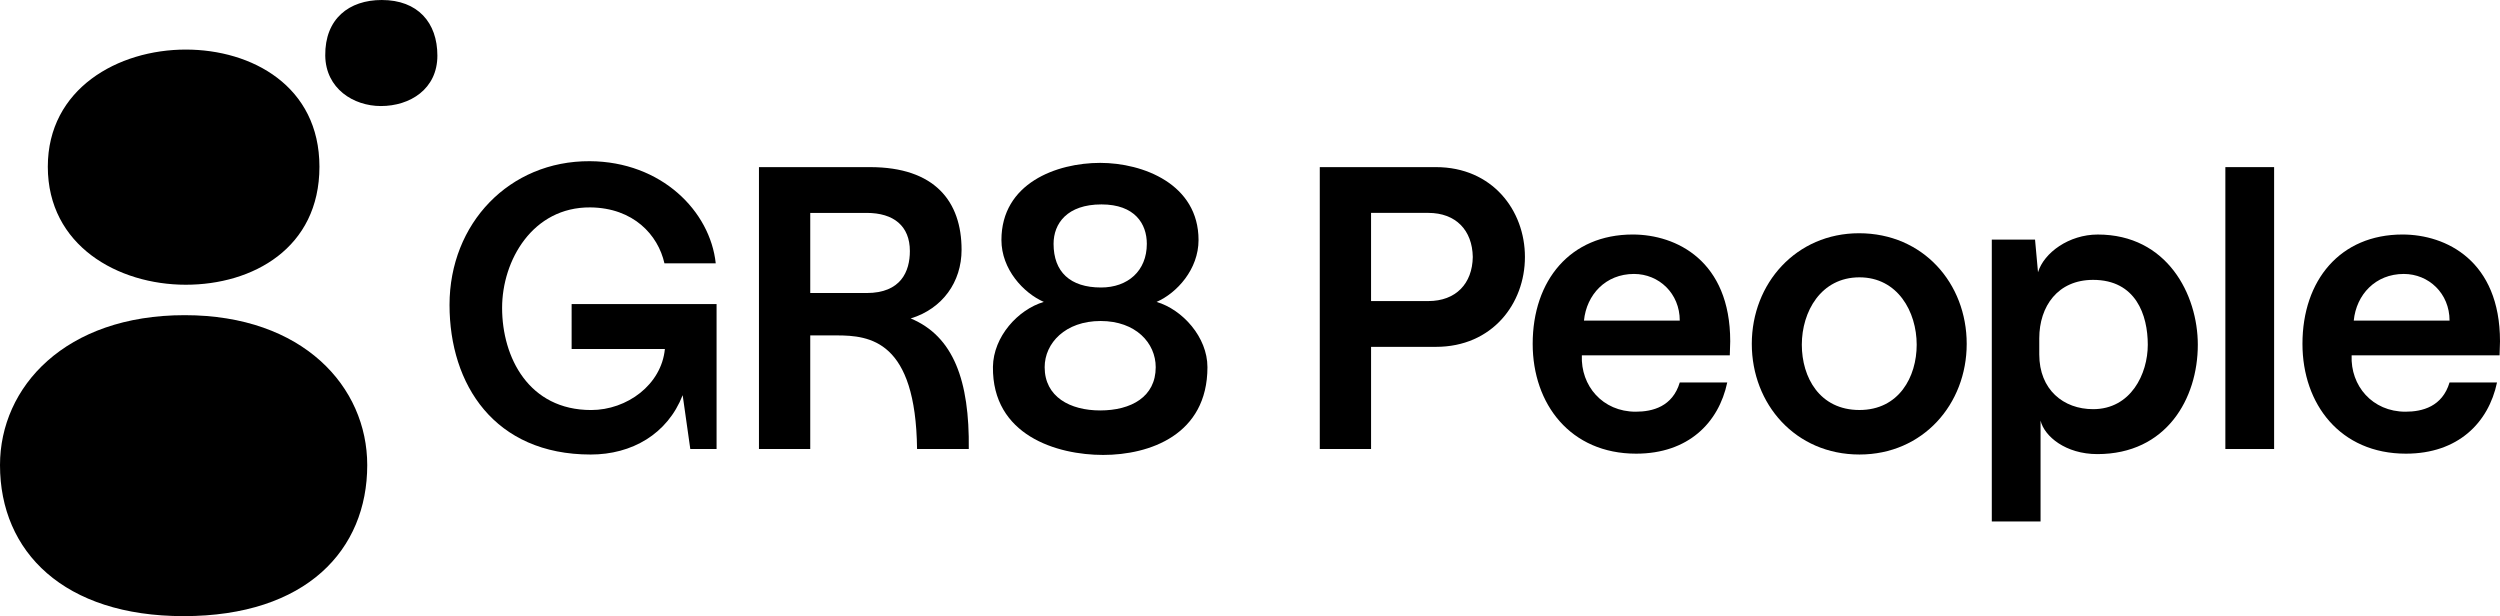 <?xml version="1.0" encoding="utf-8"?>
<!-- Generator: Adobe Illustrator 26.2.1, SVG Export Plug-In . SVG Version: 6.00 Build 0)  -->
<svg version="1.1" id="Layer_1" xmlns="http://www.w3.org/2000/svg" xmlns:xlink="http://www.w3.org/1999/xlink" x="0px" y="0px"
	 viewBox="0 0 1920 473.19" style="enable-background:new 0 0 1920 473.19;" xml:space="preserve">
<g>
	<path d="M282.04,357.2c0-60.08-49.23-115.15-140.18-115.15C50.07,242.05,0,297.12,0,357.2c0,66.75,49.23,115.99,141.02,115.99
		C235.31,473.19,282.04,422.29,282.04,357.2z"/>
	<path d="M142.69,38.07c-51.99,0-105.97,29.99-105.97,89.97c0,60.65,53.98,90.64,105.97,90.64c51.32,0,102.64-27.99,102.64-90.64
		C245.32,66.06,193.34,38.07,142.69,38.07z"/>
	<path d="M292.52,81.44c22.36,0,43.39-13.02,43.39-38.72C335.91,17.36,320.89,0,293.18,0c-25.03,0-43.72,14.35-43.39,42.72
		C250.13,68.09,271.49,81.44,292.52,81.44z"/>
	<path d="M550.33,233.5v111.34h-20.18l-5.86-41.34c-11.72,29.95-39.07,45.58-70.64,45.58c-73.9,0-108.41-53.72-108.41-114.92
		c0-62.51,45.9-110.69,107.76-110.36c55.02,0.33,92.46,38.42,96.69,78.46h-39.39c-4.88-21.81-23.77-42.65-56.97-42.97
		c-44.27-0.33-67.71,40.69-67.71,77.16c0,38.09,20.51,78.46,68.36,78.46c27.67,0,54.04-19.53,56.65-46.88h-71.62V233.5H550.33z"/>
	<path d="M582.88,128.35h85.29c49.81,0,70.32,26.37,70.32,63.48c0,24.74-14.65,45.25-39.07,52.74
		c32.88,13.67,45.25,47.86,44.6,100.27h-39.72c-0.98-83.34-36.14-87.25-61.85-87.25h-20.18v87.25h-39.39V128.35z M665.57,225.04
		c26.37,0,33.21-16.6,33.21-32.23c0-19.21-12.37-29.3-33.21-29.3h-43.3v61.53H665.57z"/>
	<path d="M762.58,281.68c0.33-23.11,19.21-43.95,39.07-49.81c-15.63-6.84-32.55-25.07-32.55-47.53c0-43.62,42.32-59.25,75.85-59.25
		c32.88,0,75.53,16.28,75.53,59.25c0,22.46-16.6,40.69-32.23,47.53c19.86,5.86,39.07,27.02,39.07,50.13
		c0,52.09-44.6,67.39-80.09,67.39S761.93,334.42,762.58,281.68z M887.59,282.01c0-18.56-15.3-35.48-42.32-35.48
		c-27.02,0-42.97,16.93-42.97,35.48c0,22.79,19.53,33.21,42.65,33.21C868.71,315.21,887.59,304.79,887.59,282.01z M880.76,187.27
		c0-15.3-9.12-30.28-34.83-30.28c-26.37,0-36.79,14.65-36.79,30.28c0,21.49,12.7,33.53,36.46,33.53
		C866.11,220.8,880.76,208.11,880.76,187.27z"/>
	<path d="M1171.15,197.36c0,35.81-25.07,69.02-68.36,69.02h-49.81v78.46h-39.39V128.35h89.2
		C1146.08,128.35,1171.15,161.55,1171.15,197.36z M1052.97,163.51v67.71h43.95c21.16,0,33.86-13.35,34.18-33.86
		c-0.33-20.51-13.02-33.86-34.18-33.86H1052.97z"/>
	<path d="M1328.81,262.15l-0.33,10.74h-113.62c-0.98,23.44,15.95,43.3,41.34,43.3c13.02,0,28.32-3.91,33.86-22.46h36.46
		c-6.51,30.93-29.95,54.69-69.99,54.69c-50.46,0-79.43-38.09-79.43-84.32c0-48.83,28.97-83.99,76.83-83.99
		C1287.46,180.11,1328.81,200.29,1328.81,262.15z M1216.49,246.2h73.57c0-20.84-15.95-35.81-35.16-35.81
		C1233.1,210.39,1218.45,226.34,1216.49,246.2z"/>
	<path d="M1345.38,264.1c0-46.55,34.18-84.97,82.36-84.97c49.16,0,82.69,38.41,82.69,84.97c0,46.23-33.53,84.97-82.36,84.97
		C1378.91,349.07,1345.38,310.33,1345.38,264.1z M1472.02,264.75c0-25.39-14.65-51.76-43.95-51.76c-29.63,0-44.27,26.37-44.27,51.76
		c0,25.07,13.67,50.13,44.27,50.13C1458.35,314.89,1472.02,289.49,1472.02,264.75z"/>
	<path d="M1529.7,400.51V184.02h33.21l2.28,25.07c4.56-14.98,23.76-28.97,45.9-28.97c53.39,0,76.83,46.23,76.83,84.64
		c0,41.34-24.09,83.99-77.15,83.99c-24.42,0-40.69-13.67-43.62-25.72v77.48H1529.7z M1649.5,264.75c0-22.79-9.12-49.81-42-49.81
		c-27.02,0-41.34,20.18-41.34,44.93v12.37c0,27.02,18.56,42,41.34,42C1636.48,314.24,1649.5,287.22,1649.5,264.75z"/>
	<path d="M1746.52,344.84h-37.44V128.35h37.44V344.84z"/>
	<path d="M1920,262.15l-0.33,10.74h-113.62c-0.98,23.44,15.95,43.3,41.34,43.3c13.02,0,28.32-3.91,33.86-22.46h36.46
		c-6.51,30.93-29.95,54.69-69.99,54.69c-50.46,0-79.43-38.09-79.43-84.32c0-48.83,28.97-83.99,76.83-83.99
		C1878.66,180.11,1920,200.29,1920,262.15z M1807.69,246.2h73.57c0-20.84-15.95-35.81-35.16-35.81
		C1824.29,210.39,1809.64,226.34,1807.69,246.2z"/>
</g>
</svg>
